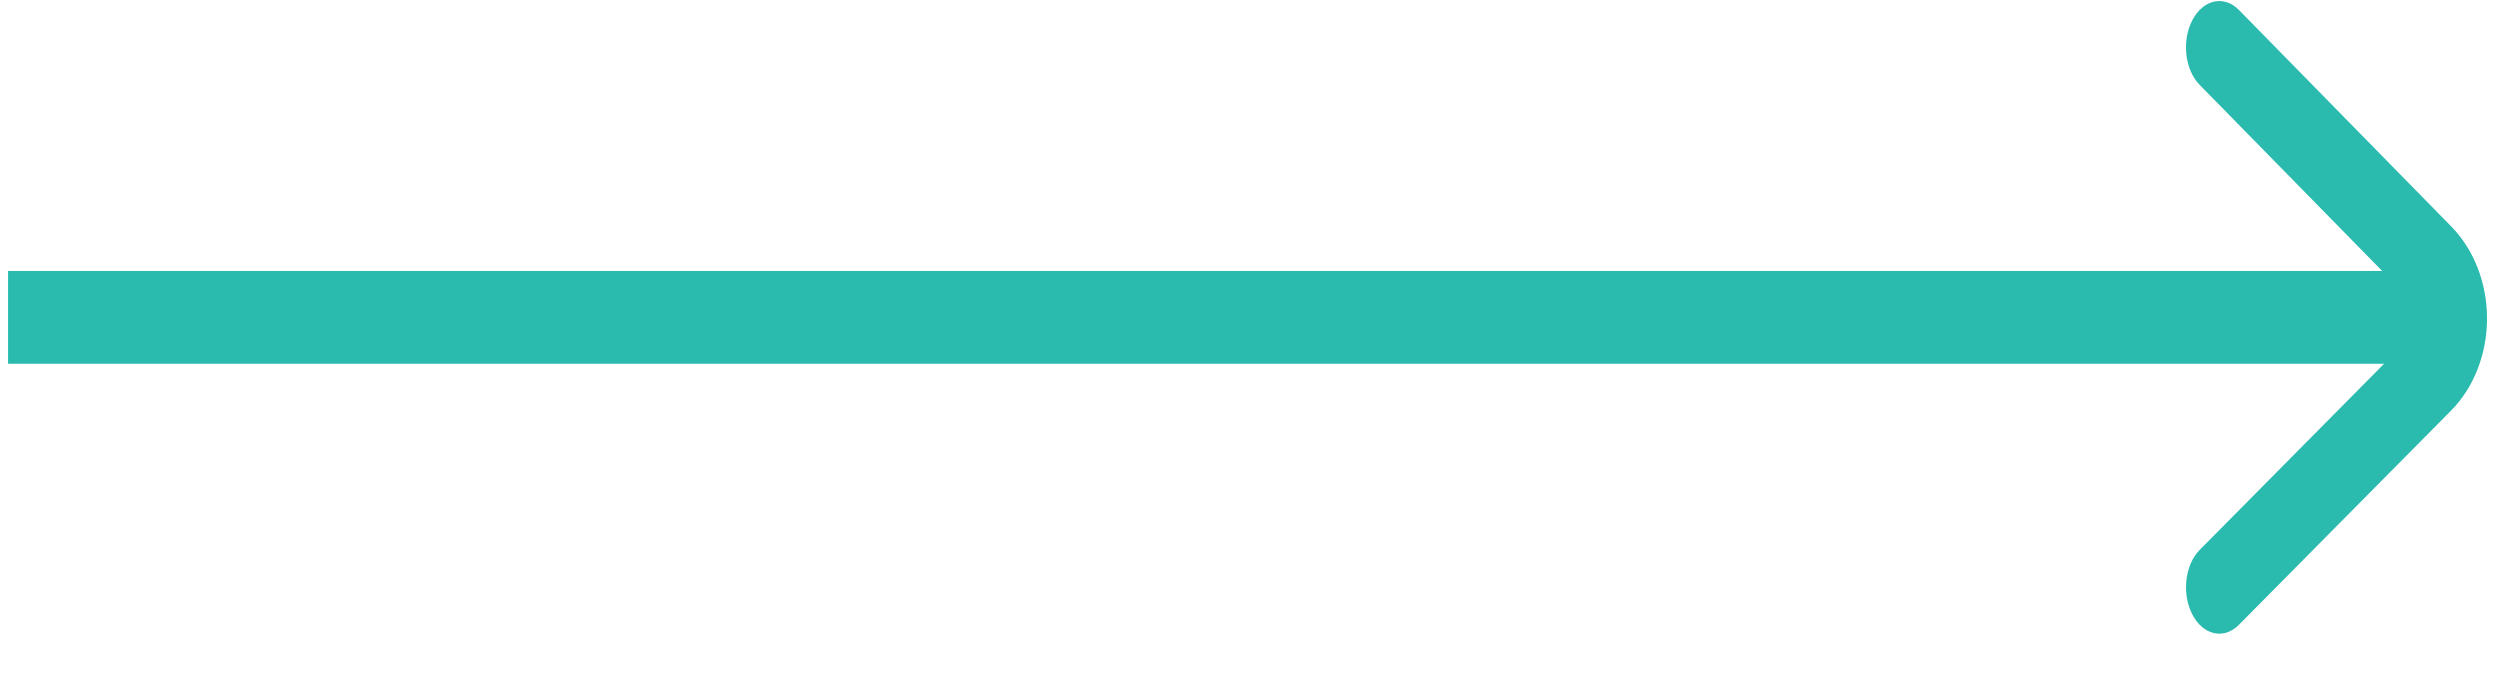 <svg width="36" height="10" viewBox="0 0 36 10" fill="none" xmlns="http://www.w3.org/2000/svg">
<path d="M0.116 3.902L0.116 5.238L35.007 5.238L35.007 3.902L0.116 3.902Z" fill="#2ABAAE"/>
<path d="M35.813 4.586C35.813 4.587 35.813 4.588 35.813 4.589C35.812 5.099 35.623 5.582 35.294 5.914L32.239 8.998C32.025 9.214 31.725 9.148 31.57 8.849C31.415 8.55 31.462 8.132 31.677 7.917L34.732 4.833C34.81 4.754 34.854 4.664 34.855 4.586C34.855 4.509 34.81 4.419 34.733 4.34L31.675 1.222C31.461 1.005 31.414 0.586 31.571 0.289C31.727 -0.009 32.028 -0.074 32.241 0.144L35.299 3.262C35.626 3.596 35.813 4.078 35.813 4.586Z" fill="#2ABAAE"/>
</svg>
